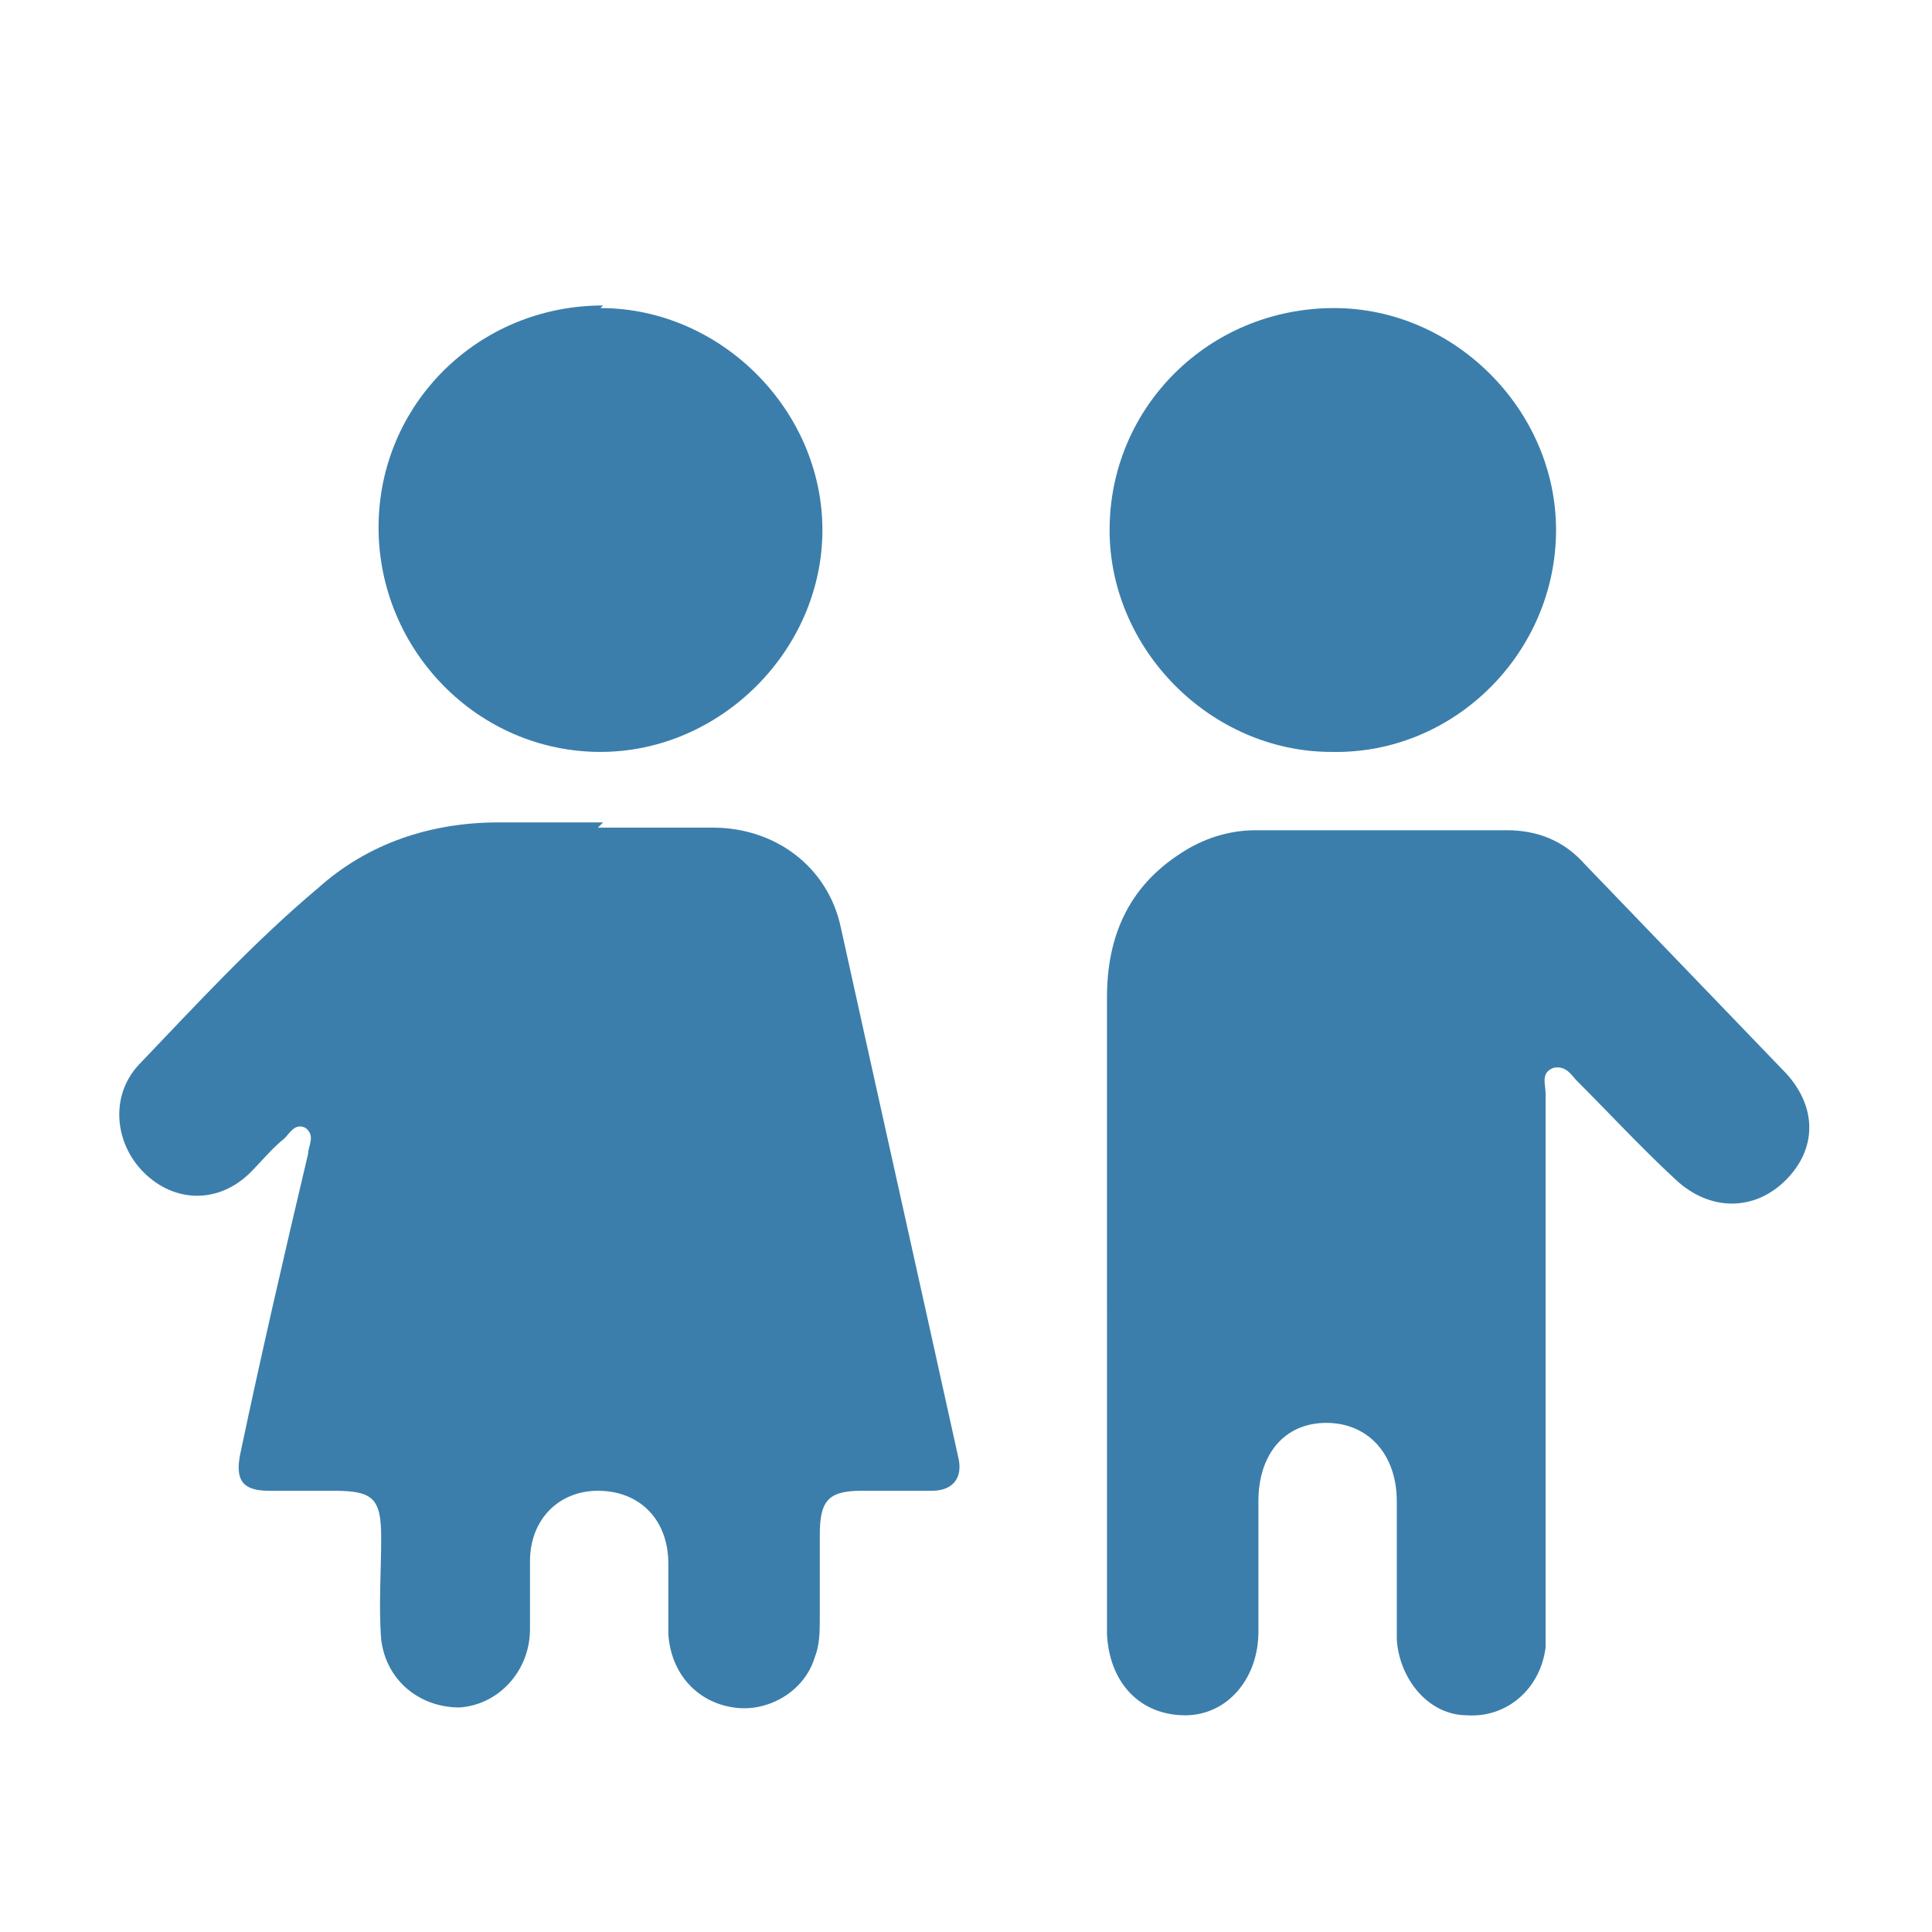 <?xml version="1.0" encoding="UTF-8"?>
<svg xmlns="http://www.w3.org/2000/svg" id="Layer_1" version="1.1" viewBox="0 0 74 74">
  <defs>
    <style>
      .st0 {
        fill: #3b7eab;
      }
    </style>
  </defs>
  <path class="st0" d="M22.9,31.7c1.5,0,3,0,4.4,0,2.4,0,4.4,1.5,4.9,3.8,1.5,6.8,3,13.5,4.5,20.3.2.8-.2,1.3-1,1.3-.9,0-1.8,0-2.7,0-1.3,0-1.6.4-1.6,1.7,0,1,0,2.1,0,3.1,0,.6,0,1.1-.2,1.6-.4,1.3-1.8,2.1-3.1,1.9-1.4-.2-2.4-1.3-2.5-2.8,0-.9,0-1.8,0-2.7,0-1.7-1.1-2.8-2.7-2.8-1.5,0-2.6,1.1-2.6,2.7,0,.9,0,1.7,0,2.6,0,1.6-1.2,2.9-2.7,3-1.5,0-2.8-1-3-2.6-.1-1.3,0-2.6,0-3.9,0-1.5-.3-1.8-1.8-1.8-.8,0-1.6,0-2.5,0-1,0-1.3-.4-1.1-1.4.8-3.8,1.7-7.7,2.6-11.5,0-.3.3-.7-.1-1-.4-.2-.6.2-.8.4-.5.4-.9.9-1.3,1.3-1.2,1.2-2.9,1.2-4.1,0-1.1-1.1-1.3-2.9-.2-4.1,2.2-2.3,4.4-4.7,6.9-6.8,1.9-1.7,4.3-2.5,6.9-2.5,1.3,0,2.6,0,4,0Z"></path>
  <path class="st0" d="M42.4,50.1c0-4,0-8,0-11.9,0-2.3.8-4.2,2.8-5.5.9-.6,1.9-.9,2.9-.9,3.2,0,6.4,0,9.6,0,1.2,0,2.2.4,3,1.3,2.6,2.7,5.1,5.3,7.7,8,1.2,1.3,1.2,2.9,0,4.1-1.2,1.2-2.9,1.2-4.2,0-1.3-1.2-2.5-2.5-3.8-3.8-.2-.2-.4-.6-.9-.5-.5.2-.3.6-.3,1,0,6.6,0,13.2,0,19.8,0,.5,0,.9,0,1.4-.2,1.6-1.5,2.7-3,2.6-1.5,0-2.6-1.4-2.7-2.9,0-1.8,0-3.5,0-5.3,0-1.8-1.1-3-2.7-3-1.6,0-2.6,1.2-2.6,3,0,1.7,0,3.3,0,5,0,1.8-1.2,3.2-2.8,3.2-1.7,0-2.9-1.2-3-3.1,0-3,0-5.9,0-8.9,0-1.2,0-2.3,0-3.5Z"></path>
  <path class="st0" d="M23,11.8c4.6,0,8.5,3.9,8.5,8.5,0,4.6-3.9,8.5-8.5,8.5-4.7,0-8.5-3.9-8.5-8.6,0-4.7,3.8-8.5,8.6-8.5Z"></path>
  <path class="st0" d="M51.1,11.8c4.6,0,8.5,3.9,8.5,8.5,0,4.7-3.9,8.6-8.6,8.5-4.6,0-8.5-3.9-8.5-8.5,0-4.7,3.8-8.5,8.6-8.5Z"></path>
</svg>
